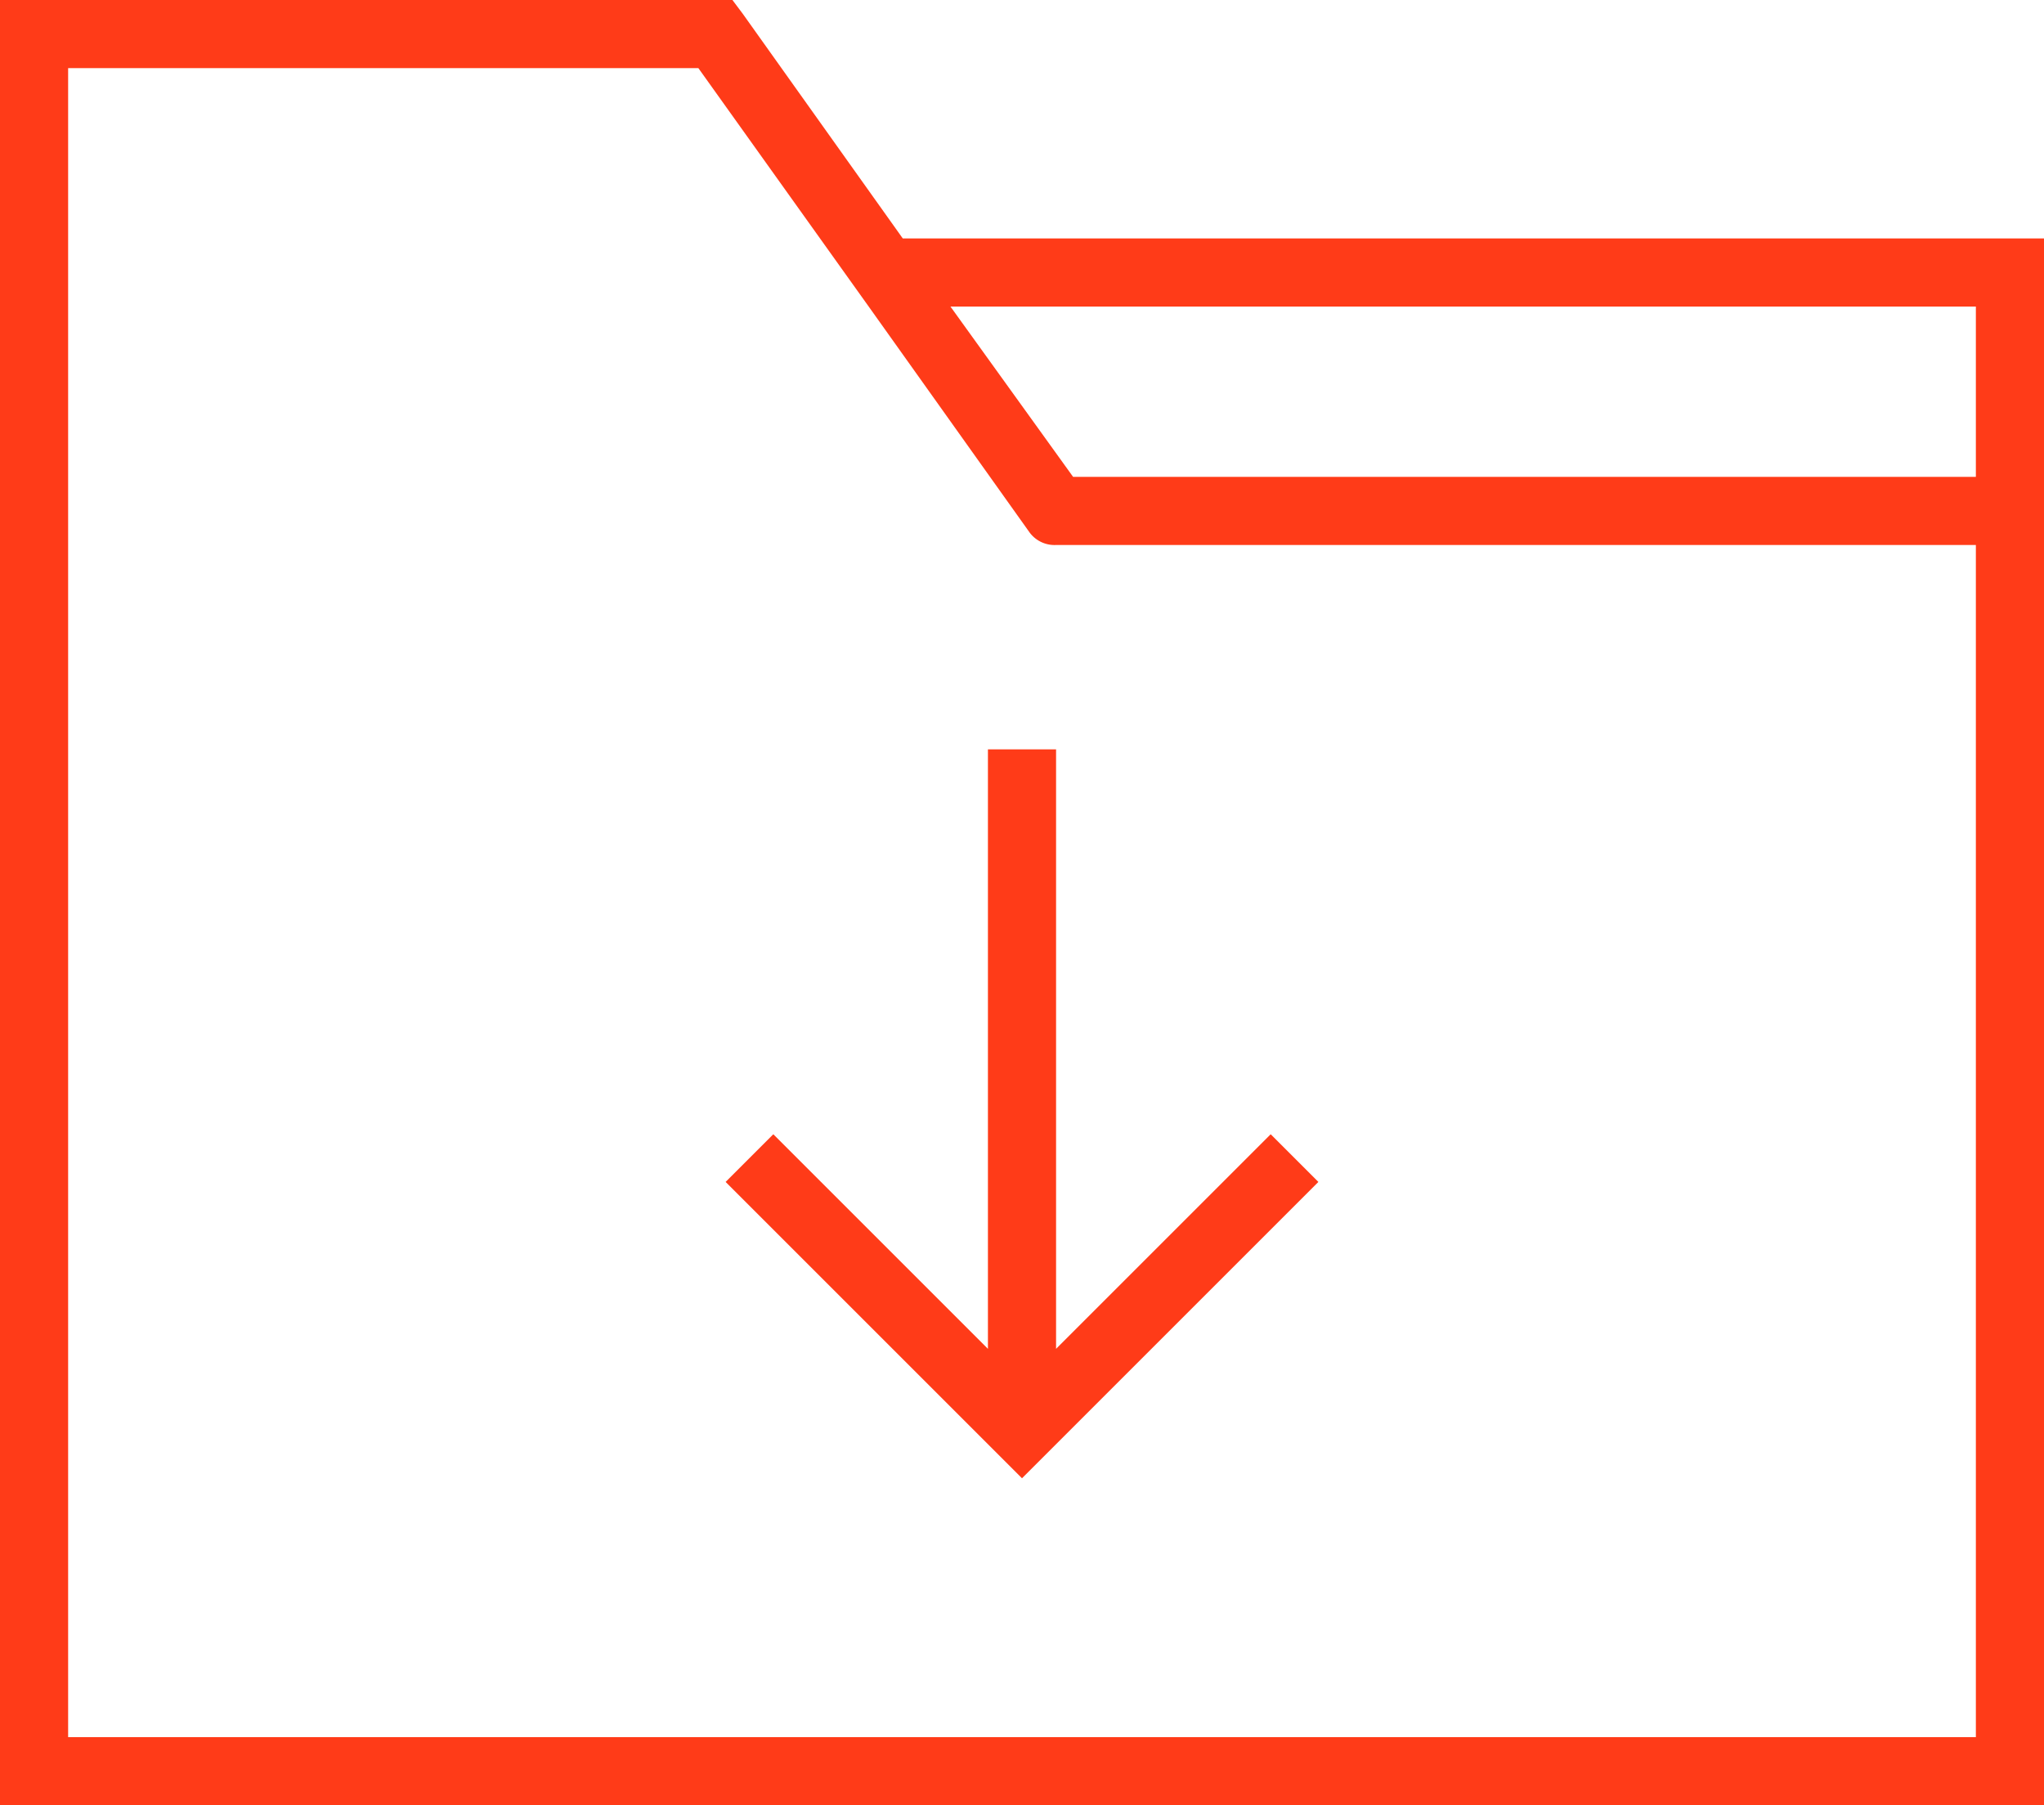 <svg id="Capa_1" data-name="Capa 1" xmlns="http://www.w3.org/2000/svg" width="60" height="53" viewBox="0 0 60 53"><path d="M26.5,10.5,21.8,3.9h0l-.3-.4H0v53H60v-46Zm31.5,2v5H31.5l-3.6-5ZM2,54.5V5.5H20.5l5,7h0l4.7,6.6a.91.91,0,0,0,.8.4H58v35Z" transform="translate(0 -3.5)" style="fill:#ff3b18"/><polygon points="31 39.6 31 22 29 22 29 39.6 22.7 33.3 21.3 34.7 30 43.4 38.7 34.7 37.3 33.3 31 39.6" style="fill:#ff3b18"/></svg>